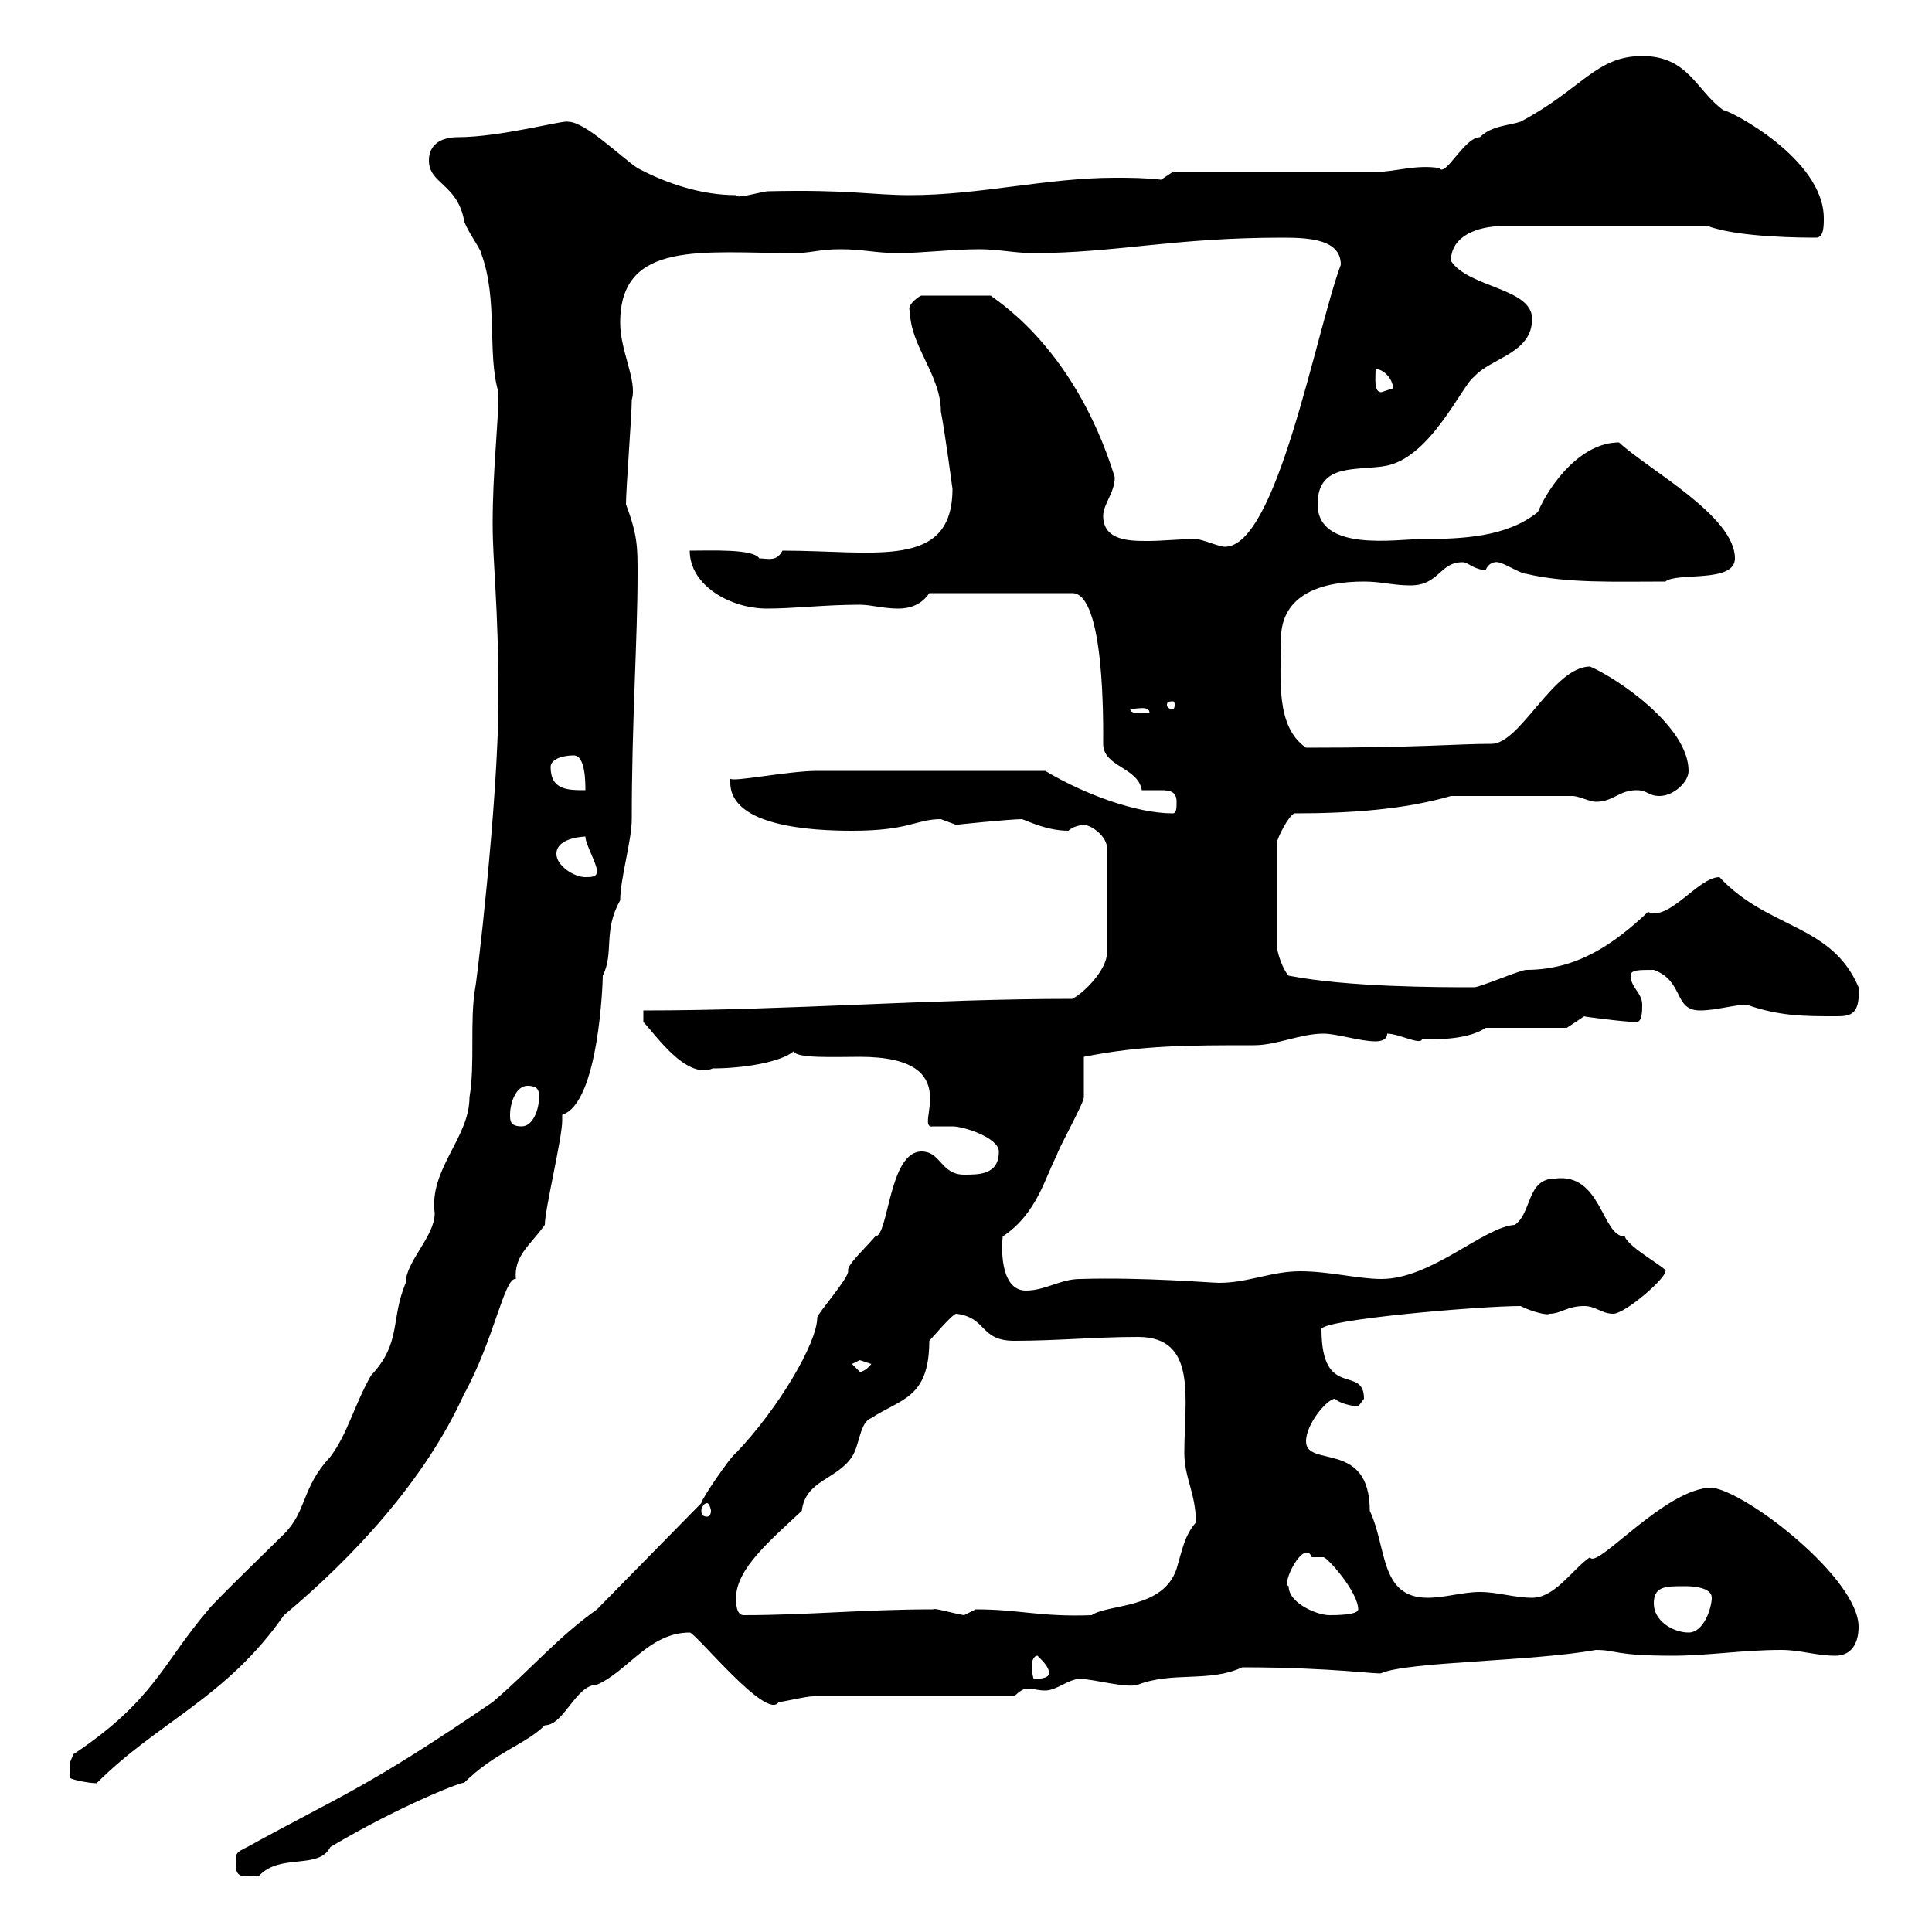 <svg xmlns="http://www.w3.org/2000/svg" xmlns:xlink="http://www.w3.org/1999/xlink" width="300" height="300"><path d="M36.60 289.50C36.60 291.90 38.10 291.30 40.20 291.30C43.50 287.70 49.50 290.40 51.30 286.80C62.40 280.20 72.60 276.30 72 276.90C76.80 272.10 81.60 270.90 84.60 267.90C87.60 267.90 89.40 261.60 92.70 261.60C97.50 259.50 100.80 253.50 107.10 253.50C108 253.50 119.10 267.30 120.90 264.30C121.50 264.30 125.10 263.40 126.30 263.40L157.50 263.40C158.40 262.50 159 262.20 159.60 262.20C160.50 262.20 161.10 262.50 162.30 262.50C164.10 262.50 165.90 260.70 167.70 260.70C169.80 260.70 174.90 262.20 176.70 261.60C182.10 259.50 187.80 261.30 192.90 258.90C207 258.90 214.50 260.10 214.50 259.80C218.70 258 237.90 258 247.80 256.20C251.10 256.20 250.50 257.10 259.80 257.10C265.20 257.10 270.60 256.20 276.60 256.20C279.60 256.20 282 257.10 285 257.10C287.40 257.10 288.60 255.30 288.60 252.60C288.60 245.10 271.20 231.60 265.80 231C258.60 231 247.80 243.90 246.90 241.80C244.20 243.60 241.50 248.10 237.90 248.10C235.20 248.10 232.50 247.20 229.80 247.20C227.10 247.20 224.40 248.10 221.70 248.10C214.20 248.10 215.40 240.30 212.70 234.60C212.70 223.50 202.80 228 202.80 223.80C202.80 221.10 206.10 217.20 207.30 217.20C208.20 218.10 210.60 218.40 210.90 218.40C210.90 218.40 211.80 217.20 211.80 217.20C211.80 211.80 205.20 217.50 205.20 206.40C205.20 204.90 229.80 202.80 236.10 202.80C237.90 203.70 240.30 204.30 240.60 204C242.40 204 243.30 202.80 246 202.80C247.80 202.80 248.70 204 250.50 204C252.30 204 258.60 198.60 258.60 197.40C259.20 197.10 252.90 193.80 252.30 192C248.70 192 248.70 182.10 241.50 183C237 183 237.90 188.40 235.20 190.20C230.40 190.50 222.30 198.60 214.50 198.60C210.90 198.60 206.40 197.40 201.90 197.40C197.40 197.40 193.80 199.20 189.30 199.20C188.10 199.20 177.60 198.30 167.70 198.60C164.70 198.60 162.30 200.40 159.30 200.40C155.70 200.40 155.40 195 155.70 192C161.10 188.40 162.30 182.70 164.10 179.40C164.10 178.80 168.30 171.30 168.30 170.40C168.30 169.50 168.30 165 168.30 164.10C177.30 162.30 184.50 162.30 194.70 162.30C198.30 162.30 201.90 160.50 205.50 160.50C207.60 160.50 211.20 161.70 213.60 161.70C214.50 161.70 215.40 161.40 215.40 160.50C217.20 160.50 220.50 162.30 220.80 161.40C223.50 161.40 228 161.40 230.70 159.60L243.30 159.60C243.30 159.60 246 157.80 246 157.80C245.40 157.80 252.30 158.70 254.10 158.70C255 158.70 255 156.90 255 156C255 154.20 253.20 153.30 253.20 151.50C253.20 150.60 254.40 150.60 256.80 150.60C261.60 152.40 259.80 156.90 264 156.90C266.40 156.90 269.40 156 271.20 156C276.30 157.80 280.20 157.80 285 157.80C287.10 157.80 288.90 157.80 288.60 153.30C284.40 143.40 274.50 144.30 267 136.20C263.70 136.20 259.20 143.10 255.90 141.60C250.50 146.70 244.80 150.60 237 150.60C236.10 150.60 229.80 153.30 228.90 153.30C223.50 153.30 209.40 153.30 200.10 151.50C199.20 150.60 198.30 147.90 198.30 147L198.30 130.80C198.30 130.20 200.10 126.60 201 126.30C209.70 126.30 218.10 125.70 225.30 123.60L244.20 123.60C245.10 123.60 246.90 124.50 247.80 124.50C250.50 124.50 251.40 122.70 254.10 122.70C255.90 122.70 255.90 123.60 257.70 123.60C259.80 123.60 262.20 121.50 262.20 119.70C262.20 112.80 251.10 105.30 246.90 103.50C241.20 103.50 236.10 115.50 231.60 115.50C226.20 115.50 220.80 116.10 202.80 116.10C198 112.80 198.90 105.30 198.90 99.30C198.90 92.10 205.50 90.30 211.80 90.30C214.50 90.30 216.30 90.90 219 90.90C223.50 90.90 223.50 87.30 227.10 87.30C228 87.30 228.90 88.50 230.70 88.50C231.30 87 232.80 87.30 232.50 87.30C233.40 87.30 236.10 89.10 237 89.10C243.30 90.60 250.80 90.30 258.60 90.30C260.40 88.80 269.40 90.60 269.40 86.70C269.40 80.10 255.90 72.90 251.40 68.70C245.40 68.70 240.60 75.30 238.80 79.50C234 83.40 227.10 83.70 220.80 83.70C216.90 83.70 204.60 85.80 204.60 78.30C204.60 71.70 210.90 73.20 215.40 72.30C222.30 70.80 227.10 59.70 228.90 58.50C231.60 55.50 237.90 54.90 237.90 49.50C237.90 44.70 228 44.70 225.30 40.50C225.30 36.60 229.50 35.10 233.40 35.10L265.20 35.10C270 36.90 280.20 36.90 282 36.90C283.20 36.90 283.20 35.10 283.20 33.90C283.20 24.60 268.50 17.10 267.60 17.10C263.40 14.10 262.20 8.70 255 8.70C247.80 8.70 245.70 13.80 236.10 18.90C234.30 19.50 231.60 19.50 229.80 21.30C227.40 21.30 224.40 27.60 223.50 26.10C219.90 25.50 216.60 26.70 213.60 26.70L182.10 26.70L180.30 27.90C177.60 27.60 175.50 27.60 173.10 27.60C162.60 27.60 152.10 30.30 141.30 30.30C135.30 30.30 132 29.40 119.10 29.70C117.30 30 114.30 30.90 114.30 30.30C108.90 30.30 103.50 28.50 99 26.10C96.30 24.30 90.90 18.90 88.20 18.90C87.60 18.60 77.70 21.30 71.10 21.30C68.40 21.30 66.60 22.50 66.60 24.90C66.60 28.50 70.80 28.50 72 33.90C72 35.10 74.70 38.70 74.70 39.30C77.40 46.50 75.60 54.90 77.40 60.90C77.40 66 76.50 72.90 76.50 81.30C76.50 87.60 77.40 93.90 77.40 108.30C77.40 124.80 73.80 154.20 73.80 153.30C72.90 158.70 73.80 165 72.90 170.40C72.90 176.70 66.60 181.50 67.50 188.40C67.50 192 63 195.90 63 199.20C60.60 204.90 62.40 208.50 57.60 213.60C54.90 218.40 54 222.60 51.30 226.20C46.80 231 47.70 234.60 44.10 238.20C43.20 239.10 33 249 32.40 249.90C25.20 258.30 24 264 11.40 272.40C10.80 273.90 10.80 273.30 10.80 276C10.80 276.30 13.80 276.90 15 276.90C24.60 267.30 35.10 263.70 44.10 250.80C54.90 241.80 66 229.80 72 216.60C76.80 207.90 78.30 198.30 80.10 198.60C79.80 195 82.20 193.50 84.60 190.20C84.60 187.80 87.30 176.70 87.30 174C87.30 174 87.30 173.10 87.30 173.10C93 171.30 93.60 152.40 93.60 151.50C95.40 147.90 93.60 144.60 96.30 139.80C96.30 136.50 98.10 130.50 98.10 127.20C98.10 111.90 99 99.30 99 89.10C99 84.90 99 83.10 97.20 78.30C97.20 75.90 98.10 64.50 98.10 62.10C99 59.10 96.30 54.60 96.30 50.10C96.30 37.20 109.20 39.30 123.30 39.30C126 39.30 127.20 38.70 130.50 38.70C134.10 38.70 135.90 39.30 139.50 39.30C143.10 39.30 147.90 38.70 152.10 38.70C155.10 38.70 157.50 39.30 160.50 39.30C173.10 39.30 182.10 36.90 199.20 36.90C203.40 36.90 208.20 37.20 208.20 41.10C204.30 51.60 198.30 84.90 190.20 84.90C189.30 84.90 186.60 83.70 185.70 83.70C183 83.70 180.60 84 178.20 84C175.50 84 171.30 84 171.30 80.10C171.30 78.30 173.10 76.50 173.10 74.10C166.50 52.80 153.30 45.90 153.90 45.90L143.10 45.90C142.80 45.90 140.70 47.40 141.30 48.30C141.30 53.70 146.10 58.20 146.10 63.90C146.70 66.90 147.90 75.90 147.90 75.90C147.90 88.50 135.90 85.50 121.50 85.50C120.60 87.30 119.10 86.70 117.90 86.70C117 85.20 110.40 85.50 107.10 85.50C107.10 90.90 113.40 94.50 119.10 94.50C123.30 94.50 128.10 93.90 133.50 93.90C135.30 93.90 137.10 94.50 139.50 94.50C141.30 94.50 143.10 93.90 144.30 92.10L166.50 92.10C171.60 92.10 171.30 112.80 171.30 115.50C171.30 119.10 176.70 119.10 177.30 122.70C178.20 122.70 179.10 122.70 180.30 122.70C181.80 122.70 182.70 123 182.70 124.50C182.70 125.40 182.70 126.30 182.10 126.30C176.40 126.30 168.30 123.30 162.30 119.70C146.70 119.70 133.50 119.70 126.90 119.70C122.40 119.70 113.70 121.50 113.40 120.90L113.40 121.50C113.40 128.40 126.30 129 132.30 129C141.30 129 142.20 127.20 146.10 127.20C146.10 127.20 148.50 128.10 148.50 128.10C147.90 128.10 156.90 127.20 158.70 127.20C159.60 127.50 162.60 129 165.90 129C166.50 128.40 167.70 128.10 168.30 128.10C169.50 128.10 171.90 129.90 171.90 131.70L171.90 147.90C171.90 150.60 168.30 154.20 166.50 155.10C144.30 155.10 122.40 156.90 99.90 156.90L99.90 158.70C101.70 160.50 106.50 167.70 110.70 165.90C115.20 165.90 121.20 165 123.30 163.20C123.30 164.40 129.90 164.10 133.50 164.10C150.60 164.10 141.60 175.50 144.90 174.90C144.90 174.90 147.90 174.90 147.90 174.90C149.70 174.90 155.10 176.70 155.10 178.80C155.10 182.40 152.10 182.40 149.70 182.40C146.10 182.40 146.10 178.80 143.10 178.80C138 178.80 138 192 135.90 192C134.10 194.10 131.40 196.50 131.70 197.40C131.70 198.60 126.90 204 126.90 204.60C126.90 208.50 120.90 218.70 114.30 225.60C113.40 226.20 108.90 232.80 108.90 233.40L92.70 249.90C86.40 254.40 82.80 258.90 76.50 264.30C56.70 277.80 53.10 278.70 38.40 286.80C36.60 287.70 36.60 287.70 36.60 289.50ZM161.10 257.10C162 258 162.90 258.90 162.90 259.80C162.90 260.70 161.10 260.70 160.50 260.70C160.50 260.70 160.20 259.80 160.20 258.60C160.20 258 160.50 257.10 161.10 257.10ZM256.80 249C256.80 246.30 258.60 246.30 261.60 246.30C262.20 246.30 265.80 246.30 265.80 248.10C265.80 249.60 264.60 253.50 262.20 253.50C259.80 253.50 256.80 251.70 256.80 249ZM114.30 248.10C114.30 243.60 119.70 239.10 124.50 234.60C125.10 229.80 129.90 229.80 132.30 226.20C133.50 224.40 133.50 220.80 135.30 220.20C139.80 217.20 144.30 217.20 144.30 208.20C144.90 207.60 147.90 204 148.50 204C153.30 204.60 152.10 208.20 157.50 208.20C164.10 208.20 170.10 207.60 176.70 207.60C186 207.60 183.90 217.20 183.90 225.60C183.90 229.50 185.70 231.90 185.70 236.40C183.90 238.50 183.60 240.60 182.70 243.60C180.60 249.90 172.20 249 169.50 250.80C161.40 251.10 158.40 249.90 151.50 249.90C151.50 249.90 149.70 250.80 149.70 250.80C147.90 250.50 144.90 249.60 144.90 249.90C134.10 249.90 125.40 250.80 115.50 250.80C114.30 250.80 114.30 249 114.30 248.10ZM200.10 246.30C198.90 246 202.50 238.80 203.70 241.80C204.30 241.80 205.20 241.80 205.50 241.80C206.10 241.80 210.90 247.20 210.90 249.90C210.90 250.80 207.30 250.80 206.40 250.80C204.60 250.80 200.10 249 200.10 246.30ZM109.80 233.40C110.10 233.40 110.40 234.30 110.40 234.60C110.40 235.20 110.10 235.50 109.80 235.50C109.20 235.50 108.90 235.20 108.90 234.60C108.90 234.30 109.20 233.40 109.80 233.40ZM132.30 211.80C132.30 211.80 133.50 211.20 133.50 211.20C133.50 211.20 135.30 211.80 135.30 211.80C134.10 213.30 133.20 213 133.50 213C133.50 213 132.30 211.80 132.30 211.80ZM79.20 173.10C79.20 171.30 80.10 168.60 81.90 168.60C83.70 168.60 83.70 169.50 83.70 170.40C83.70 172.20 82.80 174.90 81 174.90C79.20 174.90 79.20 174 79.20 173.10ZM86.40 132.60C86.40 129.90 91.20 129.90 90.90 129.90C90.90 131.10 92.70 134.10 92.70 135.30C92.70 136.20 91.80 136.20 90.90 136.20C89.10 136.20 86.40 134.40 86.40 132.60ZM85.50 119.10C85.50 117.90 87.30 117.30 89.10 117.30C90.90 117.30 90.90 121.50 90.90 122.70C88.20 122.70 85.50 122.70 85.50 119.10ZM175.50 110.10C176.40 110.10 178.50 109.50 178.50 110.70C177.60 110.70 175.50 111 175.50 110.10ZM182.10 108.90C182.40 108.90 182.40 109.20 182.40 109.50C182.40 109.50 182.40 110.10 182.10 110.10C181.20 110.10 181.20 109.50 181.20 109.50C181.20 109.20 181.20 108.90 182.10 108.90ZM213.60 57.30C214.80 57.30 216.30 58.80 216.30 60.30C216.30 60.30 214.50 60.90 214.50 60.90C213.30 60.90 213.60 58.80 213.60 57.30Z"/></svg>